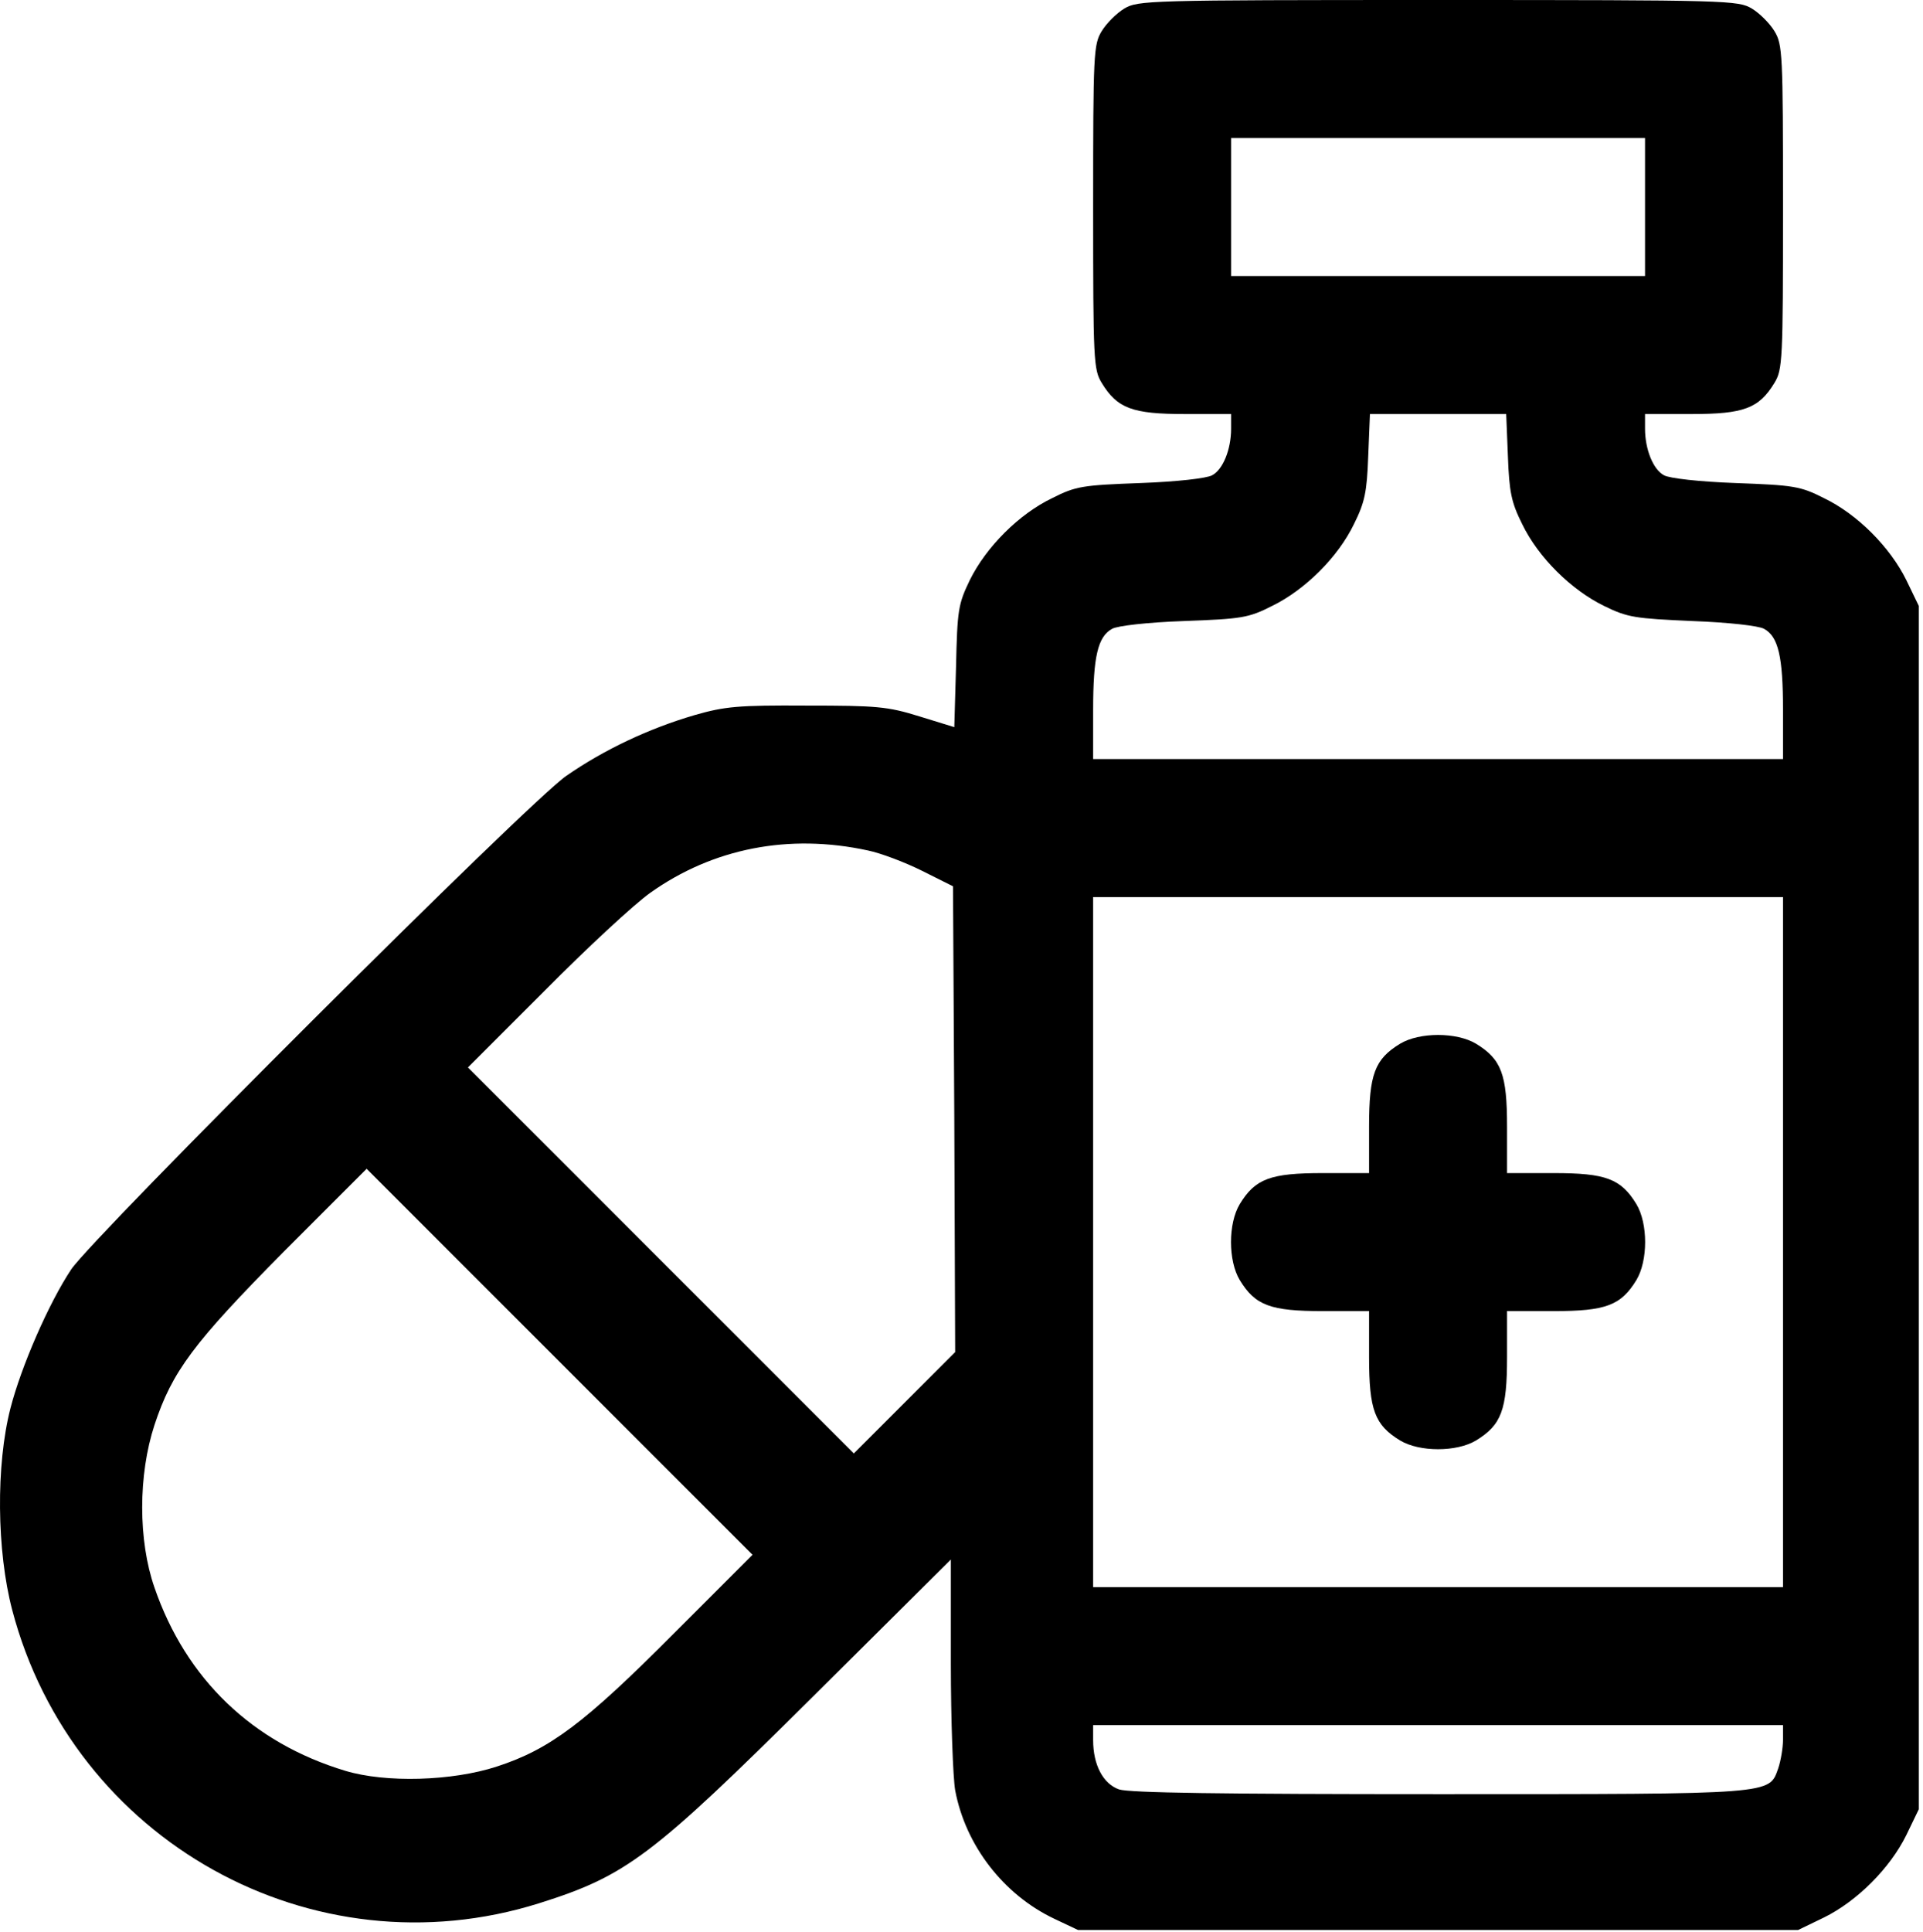 <?xml version="1.0" encoding="UTF-8"?> <svg xmlns="http://www.w3.org/2000/svg" width="446" height="448" viewBox="0 0 446 448" fill="none"><path d="M260.73 2C258.93 3.1 256.63 5.4 255.53 7.2C253.63 10.3 253.53 12.3 253.53 48C253.53 83.7 253.63 85.7 255.53 88.8C259.13 94.7 262.63 96 274.83 96H285.53V99.4C285.53 104.2 283.63 108.9 281.13 110.2C279.93 110.9 272.93 111.7 264.53 112C251.13 112.5 249.53 112.7 244.03 115.5C236.33 119.2 228.73 126.8 224.93 134.5C222.23 140.1 222.03 141.4 221.73 154.6L221.33 168.6L213.23 166.1C205.83 163.8 203.33 163.6 187.03 163.6C171.13 163.5 168.13 163.8 161.13 165.8C150.53 168.9 140.13 173.8 131.33 179.9C122.83 185.7 21.83 286.5 16.53 294.3C11.33 302.1 4.93 316.8 2.43 326.5C-0.97 339.7 -0.77 359.6 2.83 373.3C16.93 426.9 72.53 457.8 125.03 441.3C145.33 434.9 151.13 430.5 188.33 393.6L220.53 361.6V385.6C220.53 398.9 221.03 412.2 221.53 415.1C223.93 427.9 232.73 439.3 244.53 444.9L250.03 447.5H333.53H417.03L423.03 444.6C430.73 440.8 438.33 433.2 442.13 425.5L445.03 419.5V280V140.5L442.13 134.5C438.33 126.8 430.73 119.2 423.03 115.5C417.53 112.7 415.93 112.5 402.53 112C394.13 111.7 387.13 110.9 385.93 110.2C383.43 108.9 381.53 104.2 381.53 99.4V96H392.33C404.43 96 407.93 94.7 411.53 88.8C413.43 85.7 413.53 83.7 413.53 48C413.53 12.3 413.43 10.3 411.53 7.2C410.43 5.4 408.13 3.1 406.33 2C403.13 0.1 401.13 -6.66827e-06 333.53 -6.66827e-06C265.93 -6.66827e-06 263.93 0.1 260.73 2ZM381.53 48V64H333.53H285.53V48V32H333.53H381.53V48ZM349.73 105.8C350.03 114.1 350.53 116.5 353.03 121.5C356.73 129.2 364.43 136.8 372.03 140.5C377.53 143.2 379.23 143.4 392.53 144C400.83 144.3 407.93 145.1 409.13 145.8C412.43 147.6 413.53 152.2 413.53 164.6V176H333.53H253.53V164.6C253.53 152.2 254.63 147.6 257.93 145.8C259.13 145.1 266.13 144.3 274.53 144C287.93 143.5 289.53 143.3 295.03 140.5C302.63 136.8 310.33 129.2 314.03 121.5C316.53 116.5 317.03 114.1 317.33 105.8L317.73 96H333.53H349.33L349.73 105.8ZM201.33 197.2C204.23 197.8 209.83 199.9 213.83 201.9L221.03 205.5L221.33 259.5L221.53 313.5L209.83 325.2L198.03 337L153.33 292.3L108.53 247.5L126.33 229.7C136.03 219.9 147.03 209.7 150.83 207C165.33 196.7 182.93 193.2 201.33 197.2ZM413.53 288V368H333.53H253.53V288V208H333.53H413.53V288ZM156.23 378.8C135.63 399.5 127.53 405.6 115.23 409.6C104.83 413 89.43 413.4 80.13 410.6C58.53 404.1 43.13 389.3 35.83 368.1C32.03 357.2 32.03 342 35.83 330.4C39.93 318 44.83 311.4 65.83 290.2L85.03 271L129.73 315.7L174.53 360.5L156.23 378.8ZM413.53 403.4C413.53 405.2 413.03 408.2 412.43 410C410.23 416.1 412.03 416 333.73 416C283.43 416 261.93 415.7 259.53 414.9C255.83 413.6 253.53 409.2 253.53 403.5V400H333.53H413.53V403.4Z" fill="black"></path><path d="M324.729 241.998C318.829 245.598 317.529 249.098 317.529 261.198V271.998H306.829C294.629 271.998 291.129 273.298 287.529 279.198C284.829 283.698 284.829 292.298 287.529 296.798C291.129 302.698 294.629 303.998 306.829 303.998H317.529V314.698C317.529 326.898 318.829 330.398 324.729 333.998C329.229 336.698 337.829 336.698 342.329 333.998C348.229 330.398 349.529 326.898 349.529 314.698V303.998H360.329C372.429 303.998 375.929 302.698 379.529 296.798C382.229 292.298 382.229 283.698 379.529 279.198C375.929 273.298 372.429 271.998 360.329 271.998H349.529V261.198C349.529 249.098 348.229 245.598 342.329 241.998C337.829 239.298 329.229 239.298 324.729 241.998Z" fill="black"></path></svg> 
